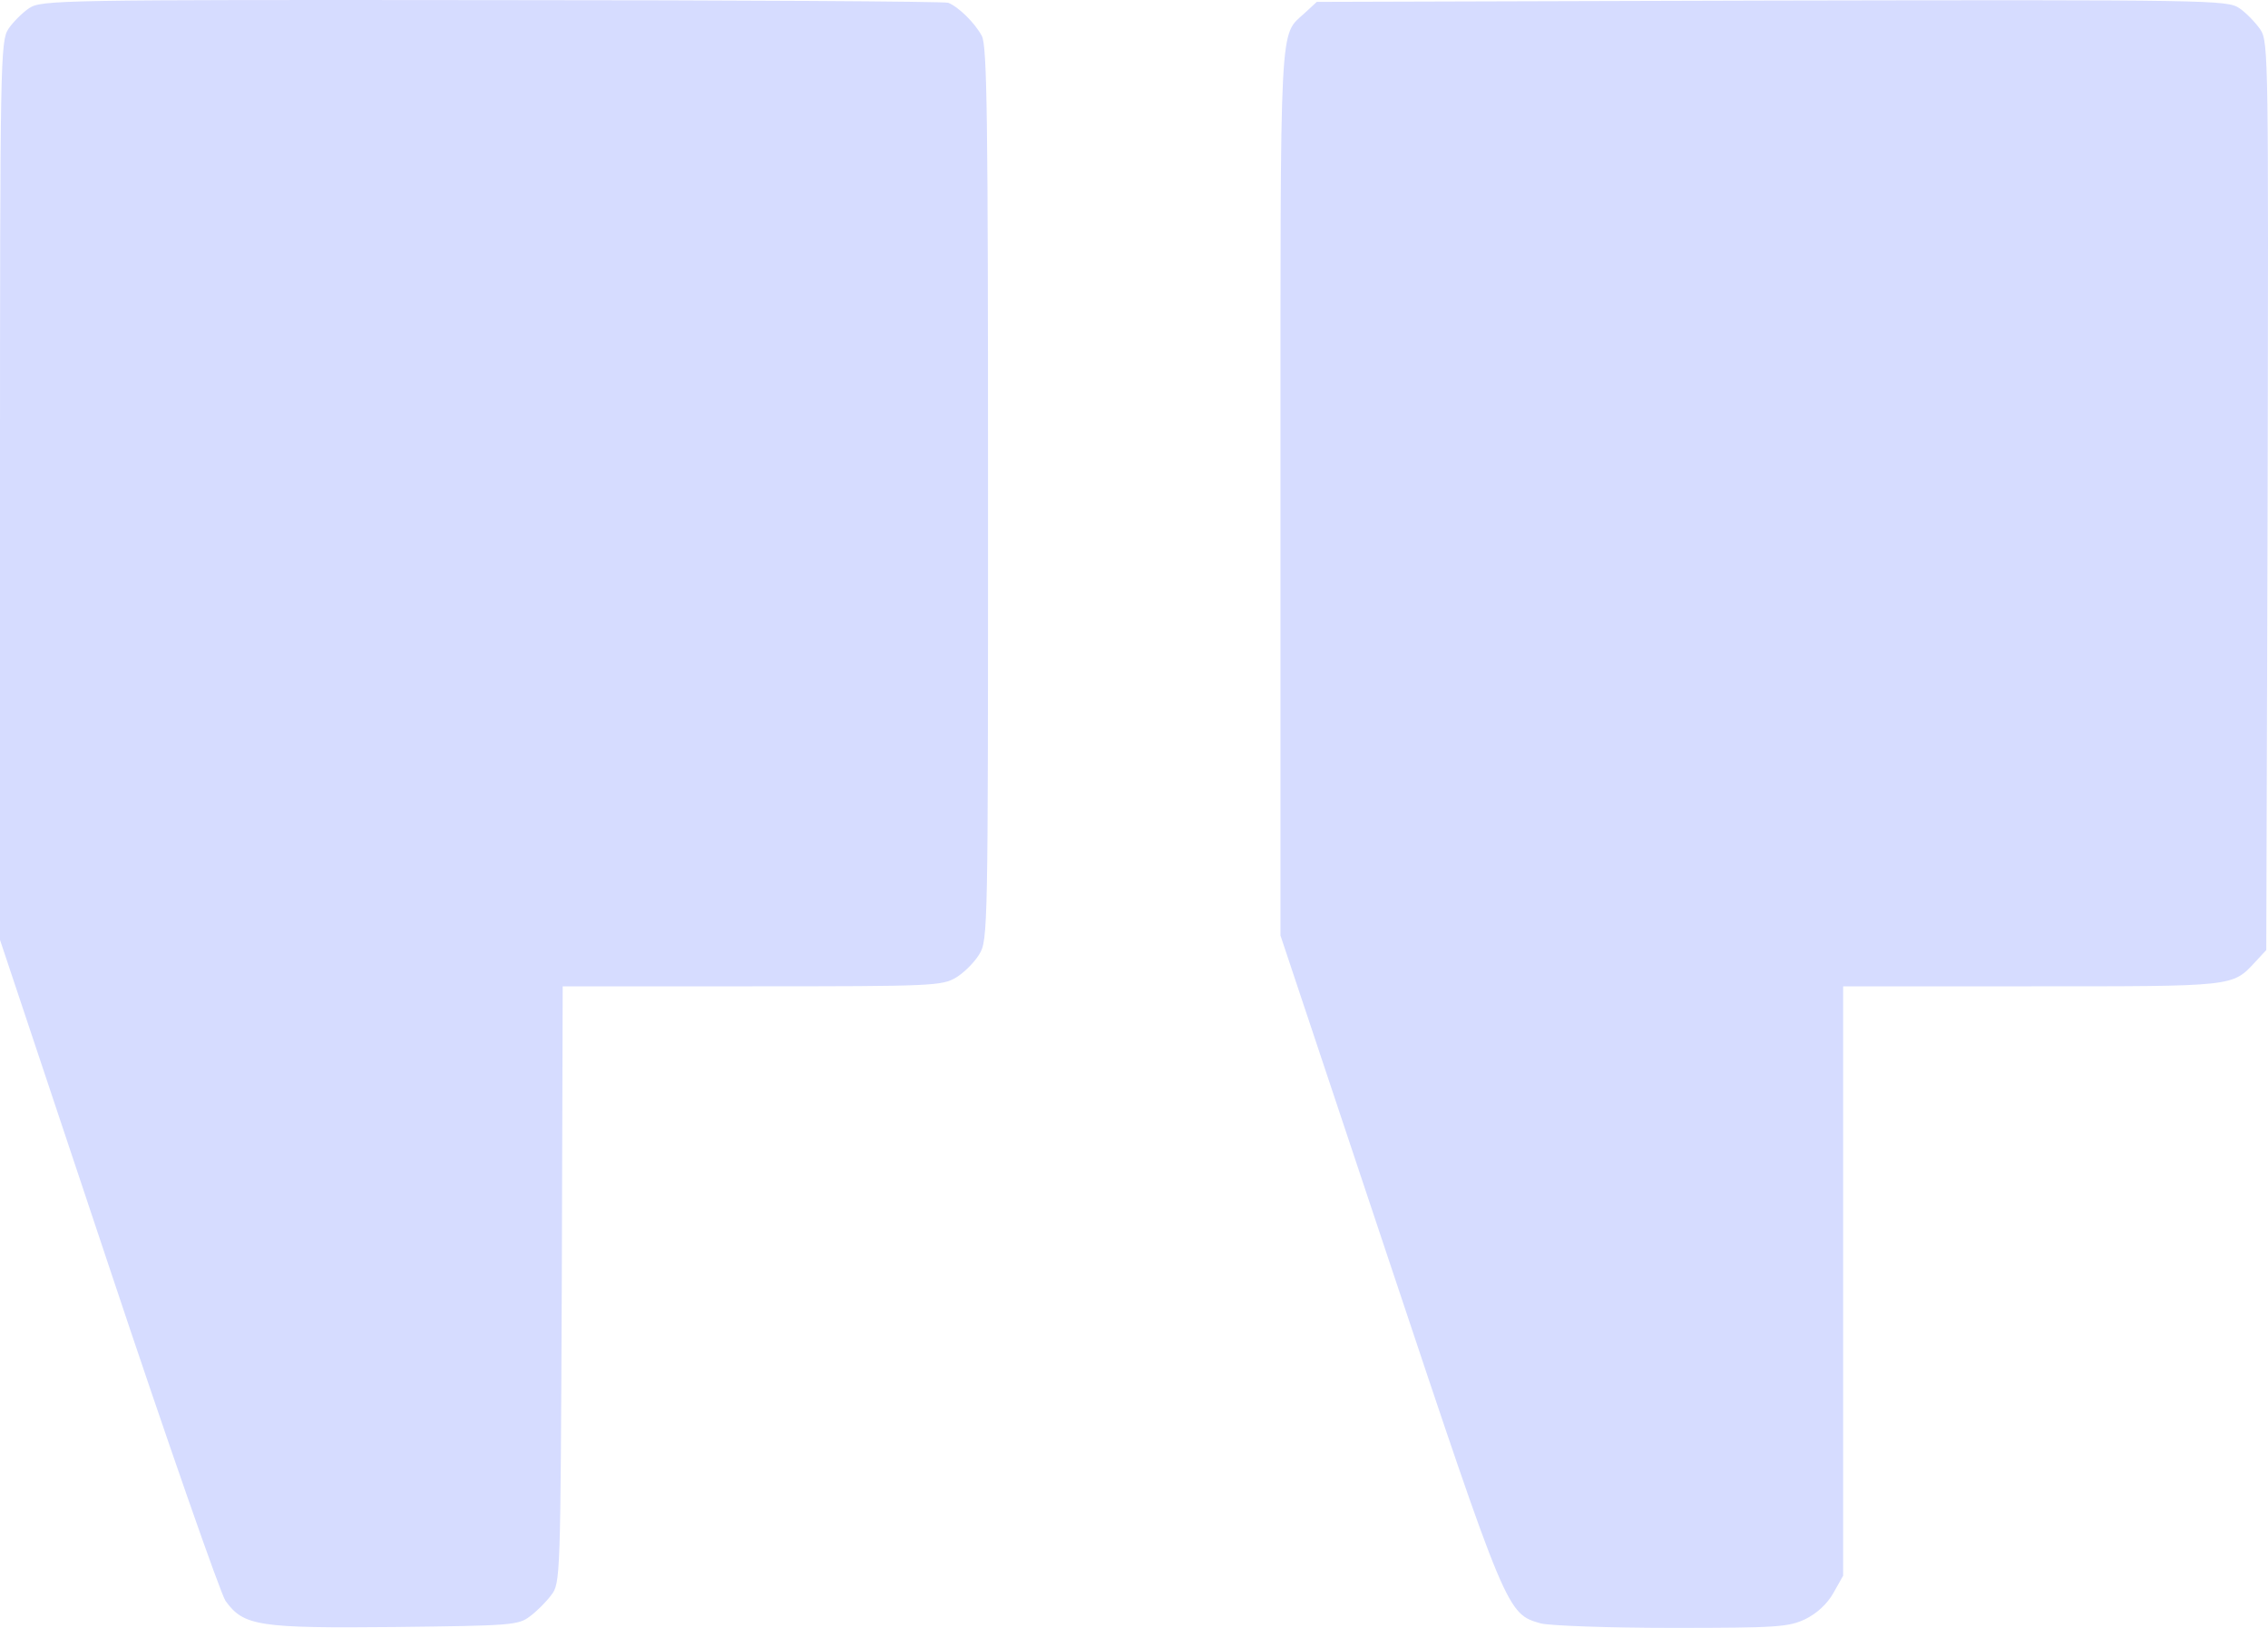 <svg width="78" height="56" viewBox="0 0 78 56" fill="none" xmlns="http://www.w3.org/2000/svg">
<path d="M77.011 0.278C77.255 0.445 77.575 0.78 77.743 1.024C78.017 1.45 78.017 2.059 77.987 17.081L77.941 32.682L77.56 33.093C76.768 33.946 76.874 33.93 69.865 33.93H63.389V54.204L63.054 54.798C62.84 55.178 62.49 55.498 62.094 55.696C61.515 55.97 61.149 56 57.507 56C55.298 56 53.317 55.924 52.997 55.848C51.824 55.513 51.839 55.559 47.785 43.413L44.037 32.18V16.914C44.037 0.354 43.991 1.267 44.875 0.445L45.286 0.065L60.92 0.019C76.128 -0.011 76.585 0.004 77.011 0.278Z" fill="#D6DCFF"/>
<path d="M32.609 0.095C32.959 0.232 33.523 0.78 33.767 1.237C33.95 1.587 33.98 4.114 33.98 16.99C33.98 32.028 33.98 32.347 33.675 32.834C33.508 33.108 33.157 33.459 32.883 33.626C32.395 33.915 32.091 33.93 25.874 33.93H19.352L19.321 44.189C19.276 54.295 19.276 54.463 18.956 54.874C18.788 55.102 18.453 55.437 18.224 55.604C17.828 55.909 17.569 55.924 13.592 55.97C8.899 56.015 8.381 55.939 7.756 55.072C7.588 54.828 5.76 49.607 3.718 43.474L0 32.332V16.884C0 2.013 0.015 1.42 0.29 0.993C0.442 0.765 0.777 0.43 1.006 0.278C1.432 0.004 2.011 -0.011 16.914 0.004C25.416 0.004 32.487 0.05 32.609 0.095Z" fill="#D6DCFF"/>
</svg>
